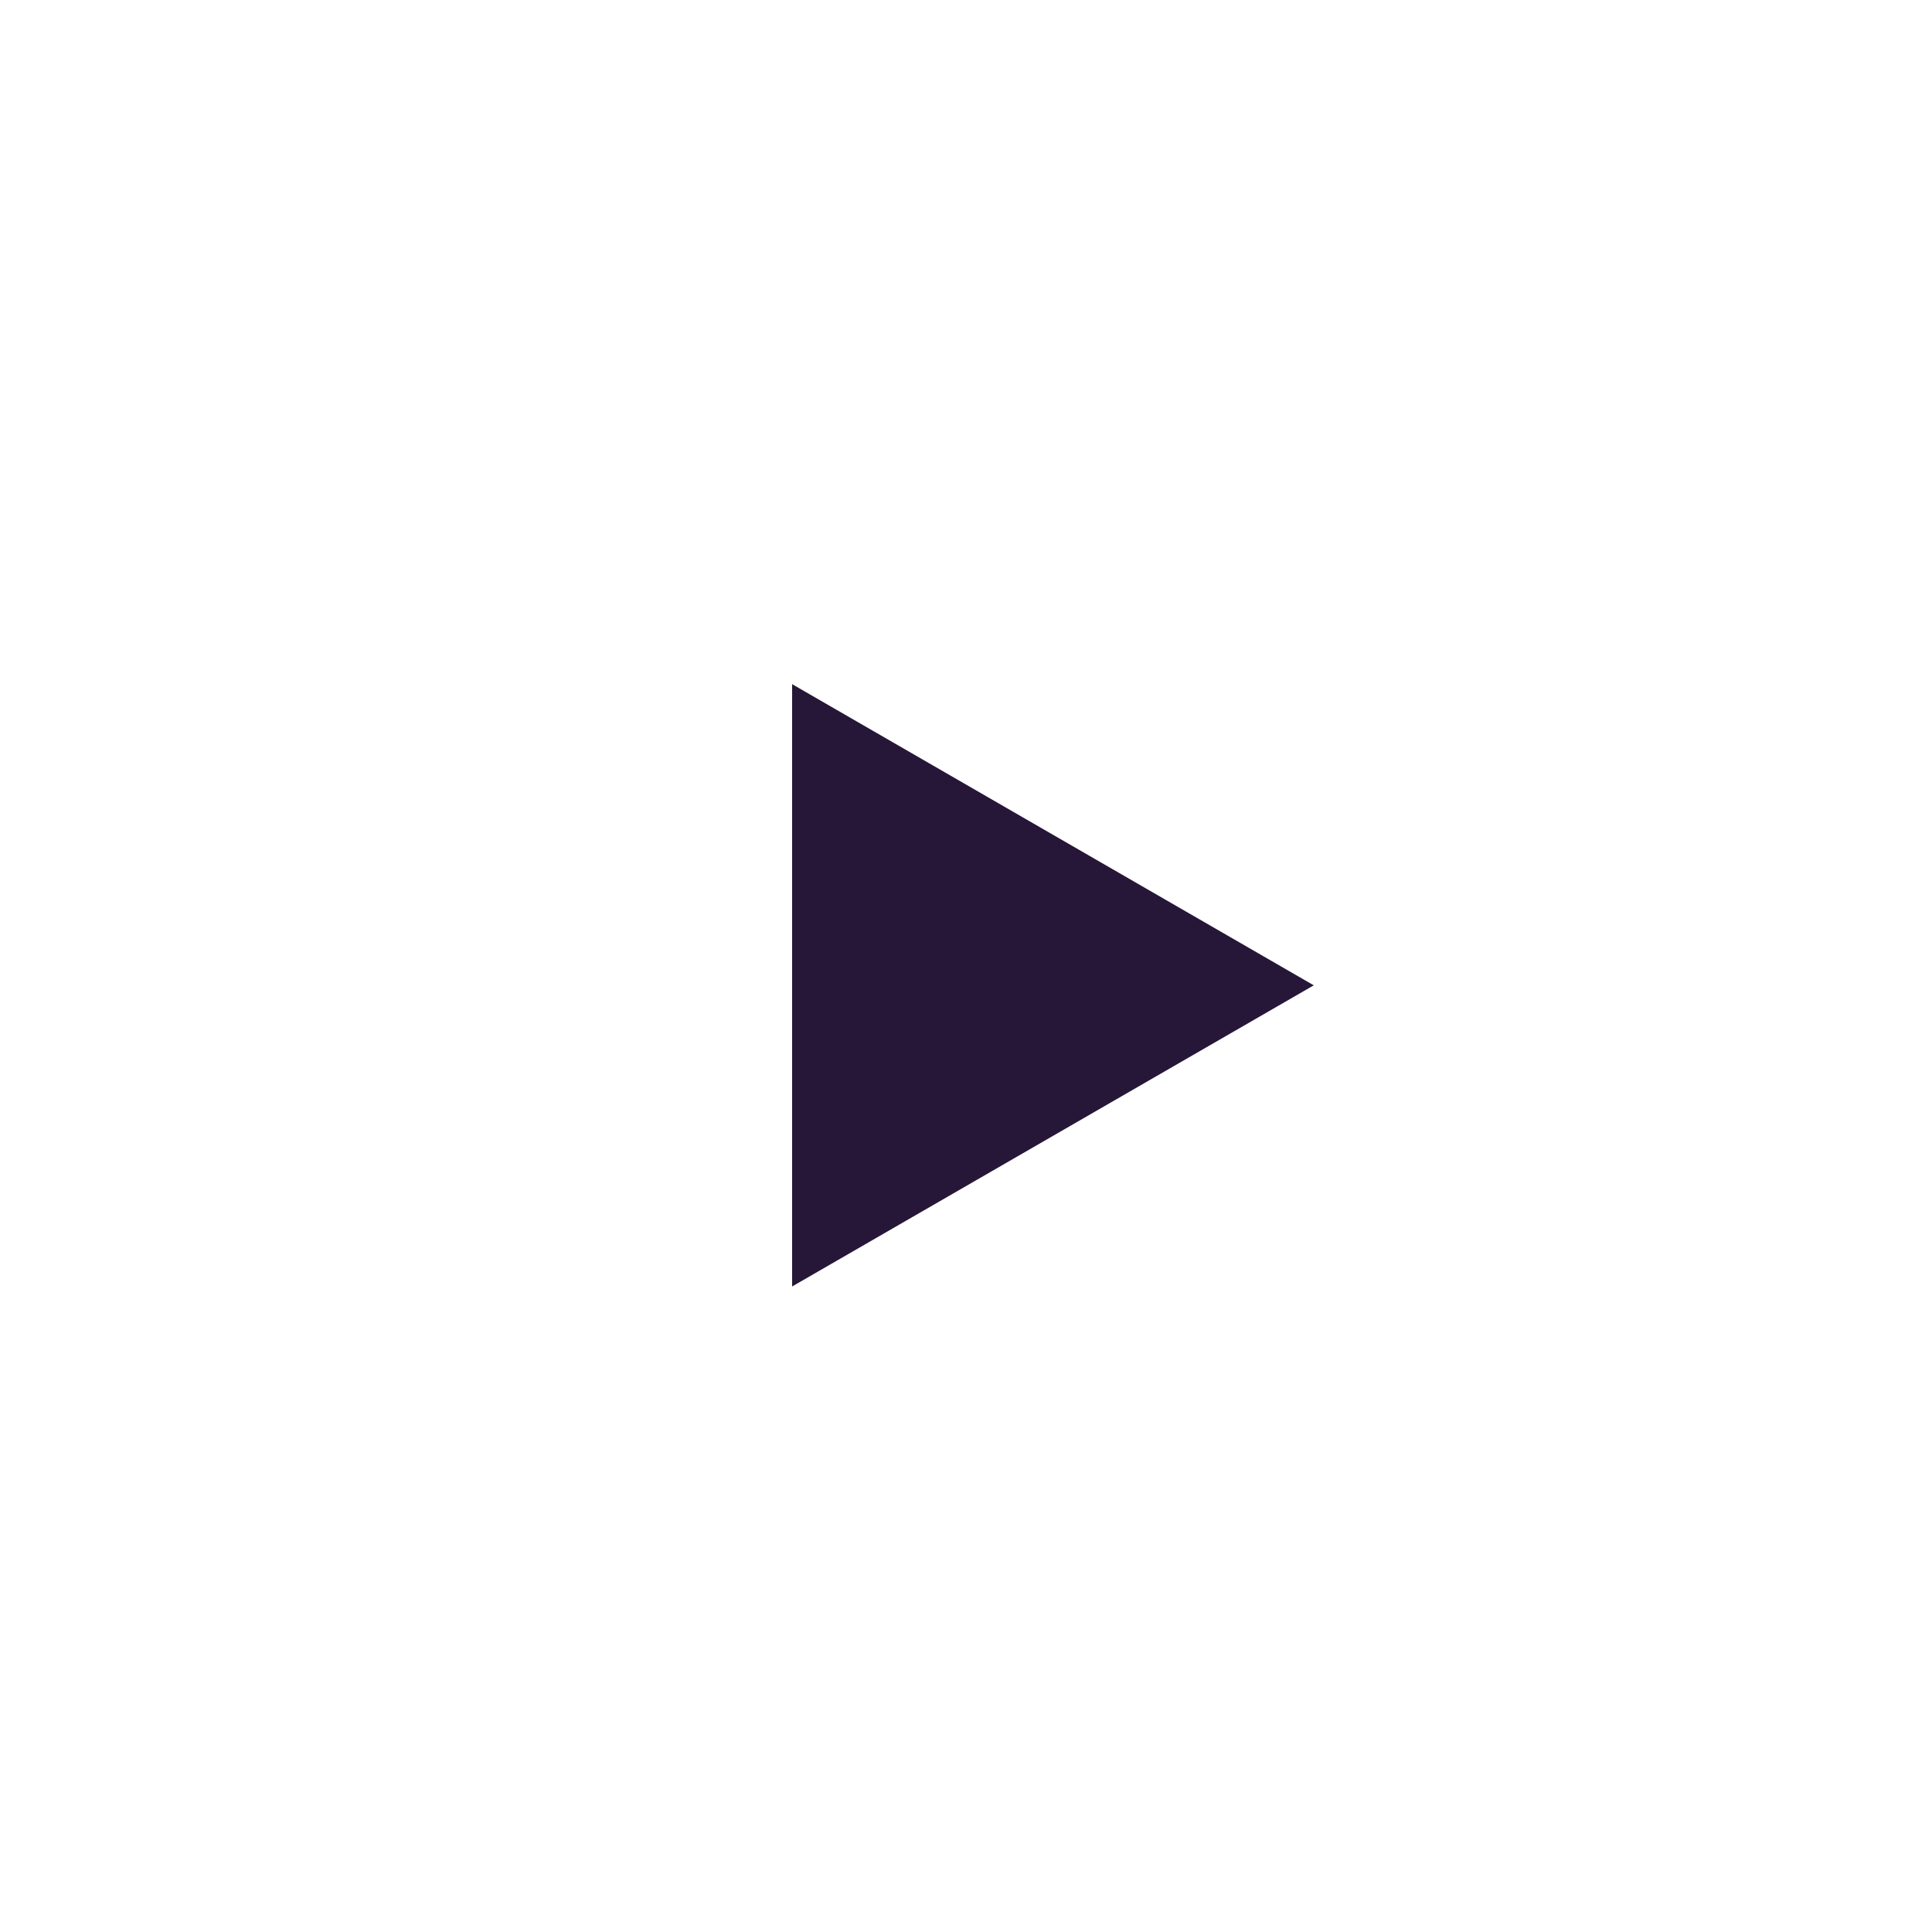 <?xml version="1.0" encoding="UTF-8"?> <svg xmlns="http://www.w3.org/2000/svg" width="120" height="120" viewBox="0 0 120 120" fill="none"> <g filter="url(#filter0_b_2480_4074)"> <circle cx="60" cy="60" r="60" fill="white"></circle> <circle cx="60" cy="60" r="59.8" stroke="url(#paint0_linear_2480_4074)" stroke-width="0.4"></circle> </g> <path d="M81.6 61.2L49.2 79.906L49.2 42.494L81.6 61.2Z" fill="#261638"></path> <defs> <filter id="filter0_b_2480_4074" x="-15" y="-15" width="150" height="150" filterUnits="userSpaceOnUse" color-interpolation-filters="sRGB"> <feFlood flood-opacity="0" result="BackgroundImageFix"></feFlood> <feGaussianBlur in="BackgroundImageFix" stdDeviation="7.5"></feGaussianBlur> <feComposite in2="SourceAlpha" operator="in" result="effect1_backgroundBlur_2480_4074"></feComposite> <feBlend mode="normal" in="SourceGraphic" in2="effect1_backgroundBlur_2480_4074" result="shape"></feBlend> </filter> <linearGradient id="paint0_linear_2480_4074" x1="19.102" y1="13.98" x2="95.649" y2="108.786" gradientUnits="userSpaceOnUse"> <stop stop-color="white" stop-opacity="0.25"></stop> <stop offset="1" stop-color="white" stop-opacity="0"></stop> </linearGradient> </defs> </svg> 